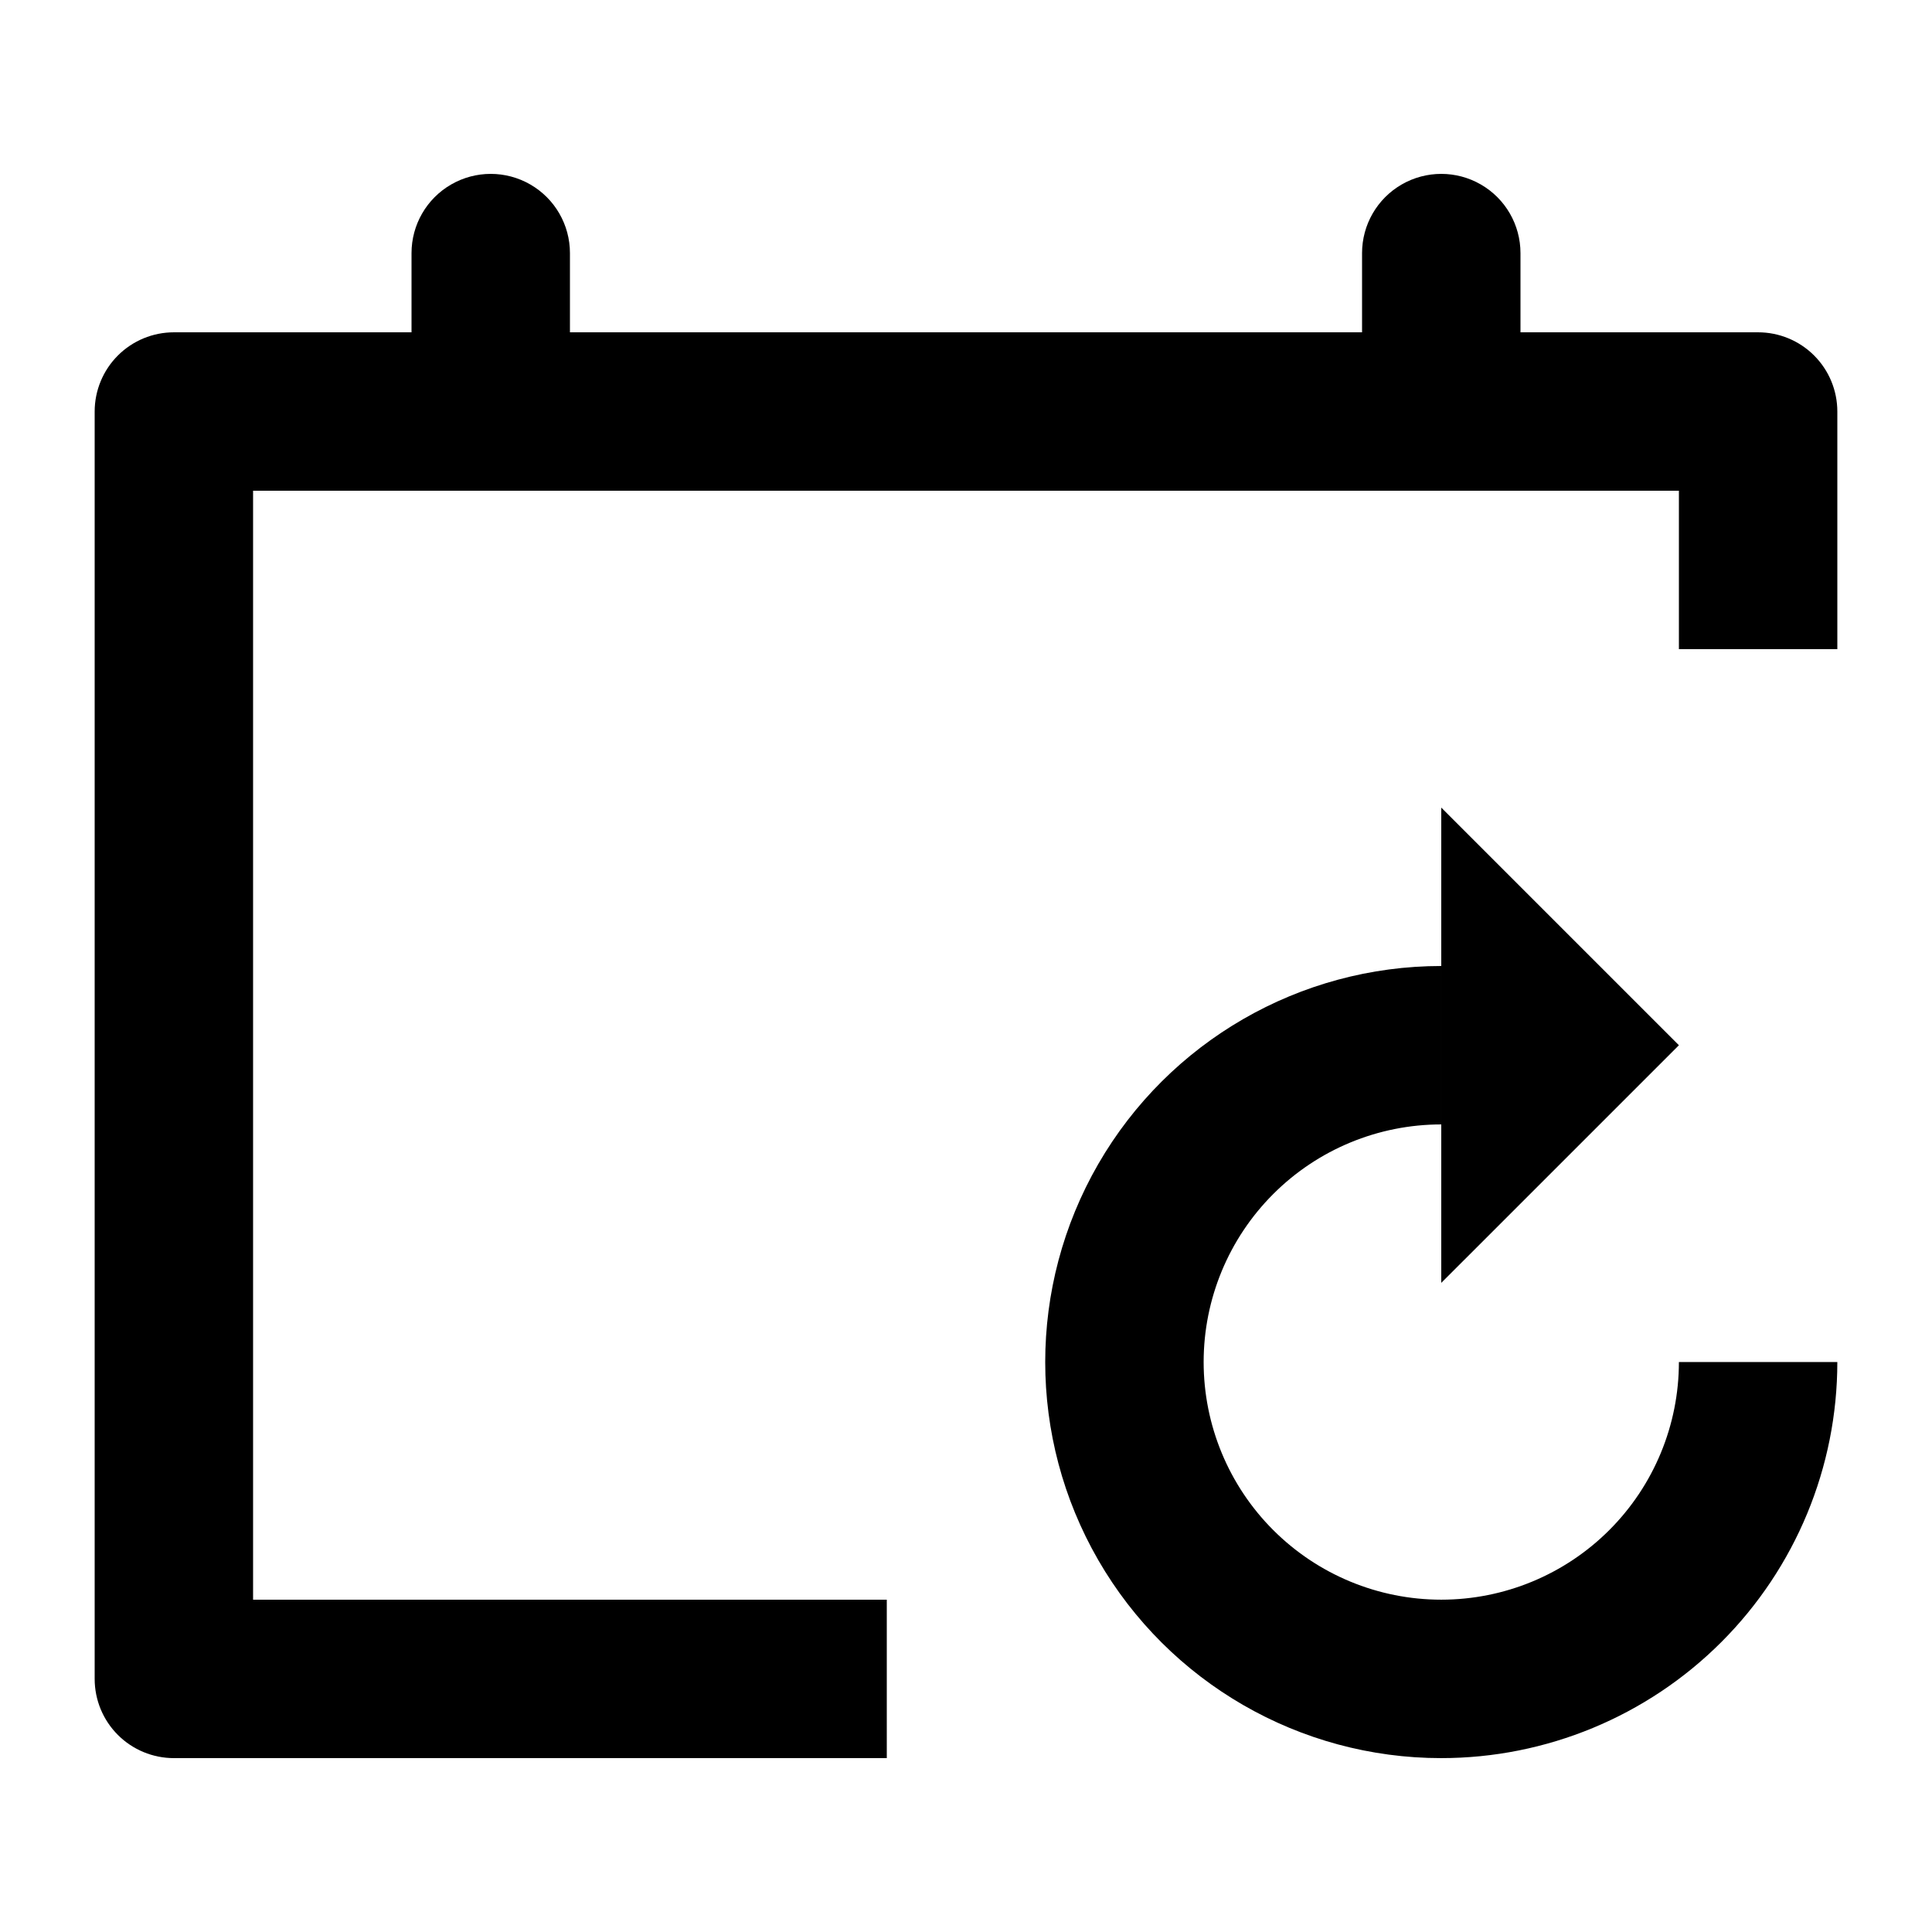 <?xml version="1.0" encoding="UTF-8"?>
<!-- Uploaded to: ICON Repo, www.svgrepo.com, Generator: ICON Repo Mixer Tools -->
<svg fill="#000000" width="800px" height="800px" version="1.1" viewBox="144 144 512 512" xmlns="http://www.w3.org/2000/svg">
 <g>
  <path d="m379.01 609.92h-188.93c-5.566 0-10.906-2.211-14.844-6.148s-6.148-9.273-6.148-14.844v-335.87c0-5.566 2.211-10.906 6.148-14.844s9.277-6.148 14.844-6.148h419.84c5.57 0 10.906 2.211 14.844 6.148s6.148 9.277 6.148 14.844v62.977h-41.984v-41.984h-377.86v293.89h167.94z"/>
  <path d="m274.05 274.05c-5.566 0-10.906-2.211-14.844-6.148s-6.148-9.277-6.148-14.844v-41.984c0-7.5 4-14.43 10.496-18.18 6.496-3.75 14.496-3.75 20.992 0 6.496 3.75 10.496 10.68 10.496 18.18v41.984c0 5.566-2.211 10.906-6.148 14.844s-9.277 6.148-14.844 6.148z"/>
  <path d="m525.95 274.05c-5.566 0-10.906-2.211-14.844-6.148-3.934-3.938-6.148-9.277-6.148-14.844v-41.984c0-7.5 4.004-14.43 10.496-18.18 6.496-3.75 14.5-3.75 20.992 0 6.496 3.75 10.496 10.68 10.496 18.18v41.984c0 5.566-2.211 10.906-6.148 14.844-3.934 3.938-9.273 6.148-14.844 6.148z"/>
  <path d="m525.95 609.92c-37.496 0-72.148-20.004-90.898-52.48-18.746-32.473-18.746-72.484 0-104.96 18.75-32.477 53.402-52.48 90.898-52.48v41.984c-16.699 0-32.719 6.633-44.527 18.445-11.812 11.809-18.445 27.828-18.445 44.527 0 16.703 6.633 32.723 18.445 44.531 11.809 11.812 27.828 18.445 44.527 18.445 16.703 0 32.723-6.633 44.531-18.445 11.812-11.809 18.445-27.828 18.445-44.531h41.984c0 27.84-11.059 54.535-30.742 74.219-19.684 19.684-46.379 30.742-74.219 30.742z"/>
  <path d="m525.95 358.02 62.977 62.977-62.977 62.973z"/>
 </g>
</svg>